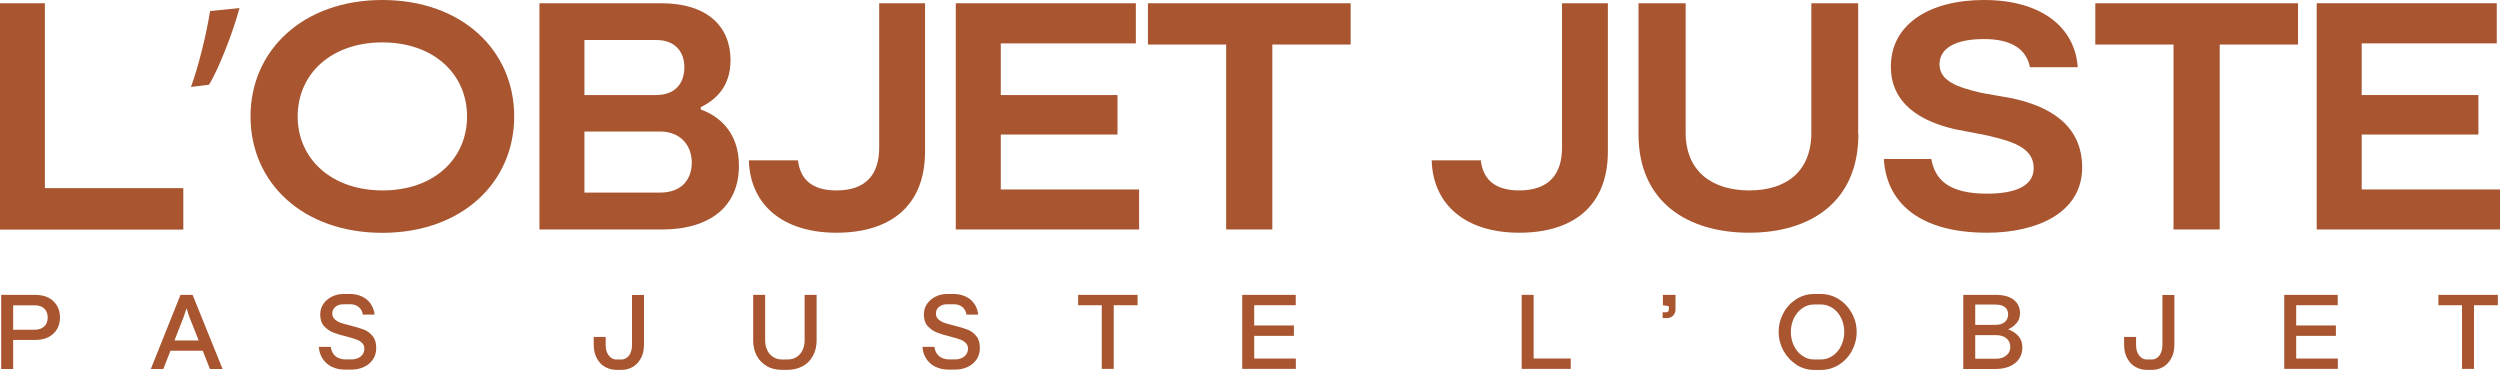 <?xml version="1.0" encoding="UTF-8"?>
<svg id="Calque_2" data-name="Calque 2" xmlns="http://www.w3.org/2000/svg" viewBox="0 0 231.72 34.28">
  <defs>
    <style>
      .cls-1 {
        fill: #a85530;
      }
    </style>
  </defs>
  <g id="Calque_1-2" data-name="Calque 1">
    <g>
      <g>
        <path class="cls-1" d="M16.99,17.44v3.84H0V.3h4.16v17.14h12.82Z"/>
        <path class="cls-1" d="M22.2.75c-.69,2.52-1.98,5.72-2.82,7.1l-1.68.21c.66-1.77,1.44-4.88,1.77-7.04l2.73-.27Z"/>
        <path class="cls-1" d="M23.22,10.79c0-6.14,4.88-10.79,12.22-10.79s12.22,4.64,12.22,10.79-4.88,10.79-12.22,10.79-12.22-4.61-12.22-10.79ZM43.29,10.79c0-3.95-3.12-6.86-7.85-6.86s-7.85,2.91-7.85,6.86,3.15,6.86,7.88,6.86,7.82-2.91,7.82-6.86Z"/>
        <path class="cls-1" d="M68.49,15.37c0,3.78-2.7,5.9-7.13,5.9h-11.36V.3h11.27c4.37,0,6.44,2.22,6.44,5.27,0,2.43-1.32,3.65-2.76,4.37v.21c1.62.57,3.54,2.04,3.54,5.21ZM54.17,8.81h6.62c1.74,0,2.64-1.02,2.64-2.58s-.99-2.52-2.58-2.52h-6.68v5.09ZM64.12,15.07c0-1.59-1.05-2.88-2.94-2.88h-7.01v5.66h7.01c1.98,0,2.94-1.2,2.94-2.79Z"/>
        <path class="cls-1" d="M77.54,17.65c2.76,0,3.95-1.53,3.95-3.95V.3h4.25v13.75c0,5.06-3.24,7.52-8.21,7.52s-8-2.58-8.12-6.71h4.55c.21,1.71,1.23,2.79,3.57,2.79Z"/>
        <path class="cls-1" d="M105.58,17.56v3.71h-16.99V.3h16.69v3.72h-12.52v4.79h10.82v3.66h-10.82v5.09h12.82Z"/>
        <path class="cls-1" d="M125.18,4.13h-7.25v17.14h-4.28V4.13h-7.25V.3h18.79v3.84Z"/>
        <path class="cls-1" d="M140.82,17.65c2.76,0,3.96-1.53,3.96-3.95V.3h4.25v13.75c0,5.06-3.24,7.52-8.21,7.52s-8-2.58-8.12-6.71h4.55c.21,1.71,1.23,2.79,3.57,2.79Z"/>
        <path class="cls-1" d="M172.25,12.43c0,6.32-4.49,9.14-10.13,9.14s-10.25-2.79-10.25-9.14V.3h4.37v11.99c0,3.63,2.49,5.36,5.9,5.36s5.75-1.74,5.75-5.36V.3h4.34v12.13Z"/>
        <path class="cls-1" d="M184.17,21.57c-6.23,0-9.32-2.76-9.56-6.83h4.4c.36,2.07,1.83,3.21,5.15,3.21,2.49,0,4.34-.63,4.34-2.37,0-1.98-2.19-2.52-4.34-3.03l-2.94-.57c-3.3-.75-5.96-2.43-5.96-5.81,0-3.92,3.57-6.17,8.63-6.17,5.42,0,8.45,2.61,8.69,6.23h-4.43c-.3-1.56-1.56-2.61-4.25-2.61s-4.13.87-4.13,2.34c0,1.56,1.68,2.13,3.84,2.64l2.88.51c3.39.72,6.5,2.43,6.5,6.41,0,4.28-4.31,6.05-8.81,6.05Z"/>
        <path class="cls-1" d="M212.99,4.13h-7.25v17.14h-4.28V4.13h-7.25V.3h18.79v3.84Z"/>
        <path class="cls-1" d="M231.72,17.56v3.71h-16.99V.3h16.69v3.72h-12.52v4.79h10.82v3.66h-10.82v5.09h12.82Z"/>
      </g>
      <g>
        <path class="cls-1" d="M.11,27.33h3.14c.48,0,.9.09,1.24.26.34.18.6.42.79.74.19.31.28.68.28,1.09s-.09.79-.28,1.1c-.19.31-.45.55-.79.73-.34.17-.75.26-1.24.26H1.22v2.69H.11v-6.87ZM3.87,30.41c.18-.09.32-.22.41-.39.09-.17.14-.37.14-.6,0-.35-.11-.62-.32-.82-.21-.2-.51-.3-.89-.3h-1.99v2.26h1.99c.26,0,.47-.05.66-.14Z"/>
        <path class="cls-1" d="M17.02,29.38l-1.88,4.82h-1.16l2.75-6.87h1.12l2.78,6.87h-1.17l-1.91-4.83c-.09-.23-.16-.48-.24-.76h-.03c-.09.27-.18.53-.26.77ZM15.36,32.51l.04-.95h3.77l.05.95h-3.85Z"/>
        <path class="cls-1" d="M30.77,34.01c-.36-.18-.65-.43-.86-.75s-.33-.69-.36-1.11h1.11c.03.24.1.44.22.62.12.18.27.31.47.4.19.09.41.14.65.14h.64c.18,0,.36-.04.53-.11.17-.08.32-.19.43-.34.11-.15.17-.33.17-.55s-.07-.39-.22-.53c-.14-.14-.32-.25-.53-.32-.21-.08-.5-.16-.87-.26-.51-.12-.93-.25-1.26-.38-.33-.13-.61-.33-.85-.59s-.36-.63-.36-1.08c0-.37.1-.7.3-.99s.47-.51.79-.67c.33-.16.68-.24,1.07-.24h.62c.38,0,.73.07,1.06.22.33.15.6.36.81.65.21.29.34.63.39,1.04h-1.09c-.05-.31-.18-.54-.39-.71-.21-.16-.46-.25-.76-.25h-.64c-.19,0-.36.03-.52.1-.16.07-.28.17-.38.3-.1.13-.14.29-.14.47,0,.21.07.38.22.52s.32.24.53.32.5.16.88.25c.52.13.94.26,1.27.38.33.12.6.32.83.6.23.27.34.64.34,1.11,0,.41-.1.76-.3,1.06-.2.3-.48.54-.83.7-.35.16-.74.25-1.15.25h-.63c-.44,0-.84-.09-1.2-.26Z"/>
        <path class="cls-1" d="M56.1,34.02c-.32-.17-.58-.44-.77-.79-.2-.35-.3-.78-.3-1.28v-.72h1.11v.72c0,.33.05.6.16.8s.24.35.39.44c.15.09.29.13.42.13h.5c.14,0,.28-.04.43-.13.15-.09.28-.23.38-.44.1-.2.16-.47.16-.8v-4.61h1.11v4.61c0,.5-.1.93-.3,1.28-.2.35-.45.62-.76.79s-.63.26-.97.26h-.56c-.35,0-.68-.09-1-.26Z"/>
        <path class="cls-1" d="M71.09,33.94c-.41-.23-.72-.55-.95-.96-.22-.42-.33-.89-.33-1.44v-4.21h1.11v4.21c0,.35.07.66.2.93.13.27.32.48.56.63.24.15.52.22.82.22h.49c.31,0,.59-.07.83-.22.24-.15.43-.36.56-.63.13-.27.2-.58.2-.93v-4.21h1.11v4.21c0,.54-.11,1.02-.34,1.44-.23.42-.54.74-.95.96s-.88.34-1.43.34h-.48c-.54,0-1.01-.11-1.42-.34Z"/>
        <path class="cls-1" d="M86.72,34.01c-.36-.18-.65-.43-.86-.75s-.33-.69-.36-1.11h1.11c.03.24.1.44.22.62.12.18.27.31.47.4.19.09.41.14.65.14h.64c.18,0,.36-.04.53-.11.17-.08.32-.19.43-.34.11-.15.17-.33.17-.55s-.07-.39-.22-.53c-.14-.14-.32-.25-.53-.32-.21-.08-.5-.16-.87-.26-.51-.12-.93-.25-1.26-.38-.33-.13-.61-.33-.85-.59s-.36-.63-.36-1.08c0-.37.1-.7.3-.99s.47-.51.79-.67c.33-.16.68-.24,1.07-.24h.62c.38,0,.73.07,1.06.22.33.15.6.36.81.65.21.29.34.63.39,1.04h-1.09c-.05-.31-.18-.54-.39-.71-.21-.16-.46-.25-.76-.25h-.64c-.19,0-.36.03-.52.1-.16.07-.28.17-.38.3-.1.13-.14.29-.14.47,0,.21.07.38.22.52s.32.24.53.32.5.16.88.25c.52.13.94.26,1.27.38.33.12.6.32.83.6.23.27.34.64.34,1.11,0,.41-.1.76-.3,1.06-.2.3-.48.54-.83.7-.35.16-.74.25-1.15.25h-.63c-.44,0-.84-.09-1.2-.26Z"/>
        <path class="cls-1" d="M102.13,28.29h-2.2v-.96h5.51v.96h-2.21v5.9h-1.11v-5.9Z"/>
        <path class="cls-1" d="M115.14,27.33h4.96v.96h-3.85v1.88h3.68v.96h-3.68v2.1h3.86v.96h-4.97v-6.87Z"/>
        <path class="cls-1" d="M141.04,27.33h1.11v5.9h3.44v.96h-4.55v-6.87Z"/>
        <path class="cls-1" d="M154.13,28.29v-.96h1.17v1.32c0,.25-.07.45-.22.6-.14.15-.33.23-.57.23h-.4v-.54h.34c.07,0,.13-.02.17-.07.04-.05.06-.12.06-.22v-.27l-.55-.09Z"/>
        <path class="cls-1" d="M166.5,33.79c-.5-.32-.9-.75-1.2-1.29-.29-.54-.44-1.12-.44-1.74s.15-1.2.44-1.74c.29-.54.69-.97,1.19-1.29.5-.32,1.06-.48,1.66-.48h.6c.61,0,1.17.16,1.68.48.51.32.91.75,1.21,1.29.3.54.45,1.12.45,1.75s-.15,1.2-.44,1.75c-.29.54-.7.97-1.21,1.29s-1.07.48-1.69.48h-.59c-.6,0-1.15-.16-1.66-.48ZM169.86,32.98c.34-.23.6-.53.79-.93s.29-.82.29-1.28-.09-.88-.28-1.28-.45-.7-.79-.93c-.34-.23-.71-.34-1.12-.34h-.59c-.41,0-.77.11-1.1.34s-.59.53-.78.92c-.19.39-.29.82-.29,1.29s.1.9.29,1.29c.19.39.45.7.78.92.33.23.69.34,1.1.34h.59c.41,0,.78-.11,1.11-.34Z"/>
        <path class="cls-1" d="M181.96,27.33h3.01c.72,0,1.28.15,1.67.45s.59.72.59,1.26c0,.35-.11.66-.32.91s-.47.44-.78.57c.41.16.73.37.97.65.23.27.35.62.35,1.03s-.1.75-.3,1.05c-.2.3-.49.54-.86.7-.37.16-.8.25-1.3.25h-3.02v-6.87ZM185.59,29.99c.18-.08.31-.2.4-.34.09-.15.14-.32.14-.51,0-.29-.1-.51-.3-.67-.2-.16-.49-.24-.87-.24h-1.88v1.88h1.88c.25,0,.46-.04.64-.12ZM185.7,33.1c.2-.09.36-.22.47-.38.11-.16.16-.35.16-.57,0-.33-.12-.59-.36-.79-.24-.2-.57-.3-.97-.3h-1.92v2.19h1.93c.26,0,.49-.05.7-.14Z"/>
        <path class="cls-1" d="M197.95,34.02c-.32-.17-.58-.44-.77-.79-.2-.35-.3-.78-.3-1.28v-.72h1.11v.72c0,.33.05.6.16.8s.24.35.39.44c.15.09.29.13.42.13h.5c.14,0,.28-.04.43-.13.15-.09.28-.23.38-.44.1-.2.16-.47.16-.8v-4.61h1.11v4.61c0,.5-.1.93-.3,1.28-.2.35-.45.62-.76.79s-.63.26-.97.26h-.56c-.35,0-.68-.09-1-.26Z"/>
        <path class="cls-1" d="M211.72,27.33h4.96v.96h-3.85v1.88h3.68v.96h-3.68v2.1h3.86v.96h-4.97v-6.87Z"/>
        <path class="cls-1" d="M228.21,28.29h-2.2v-.96h5.51v.96h-2.21v5.9h-1.11v-5.9Z"/>
      </g>
    </g>
  </g>
</svg>